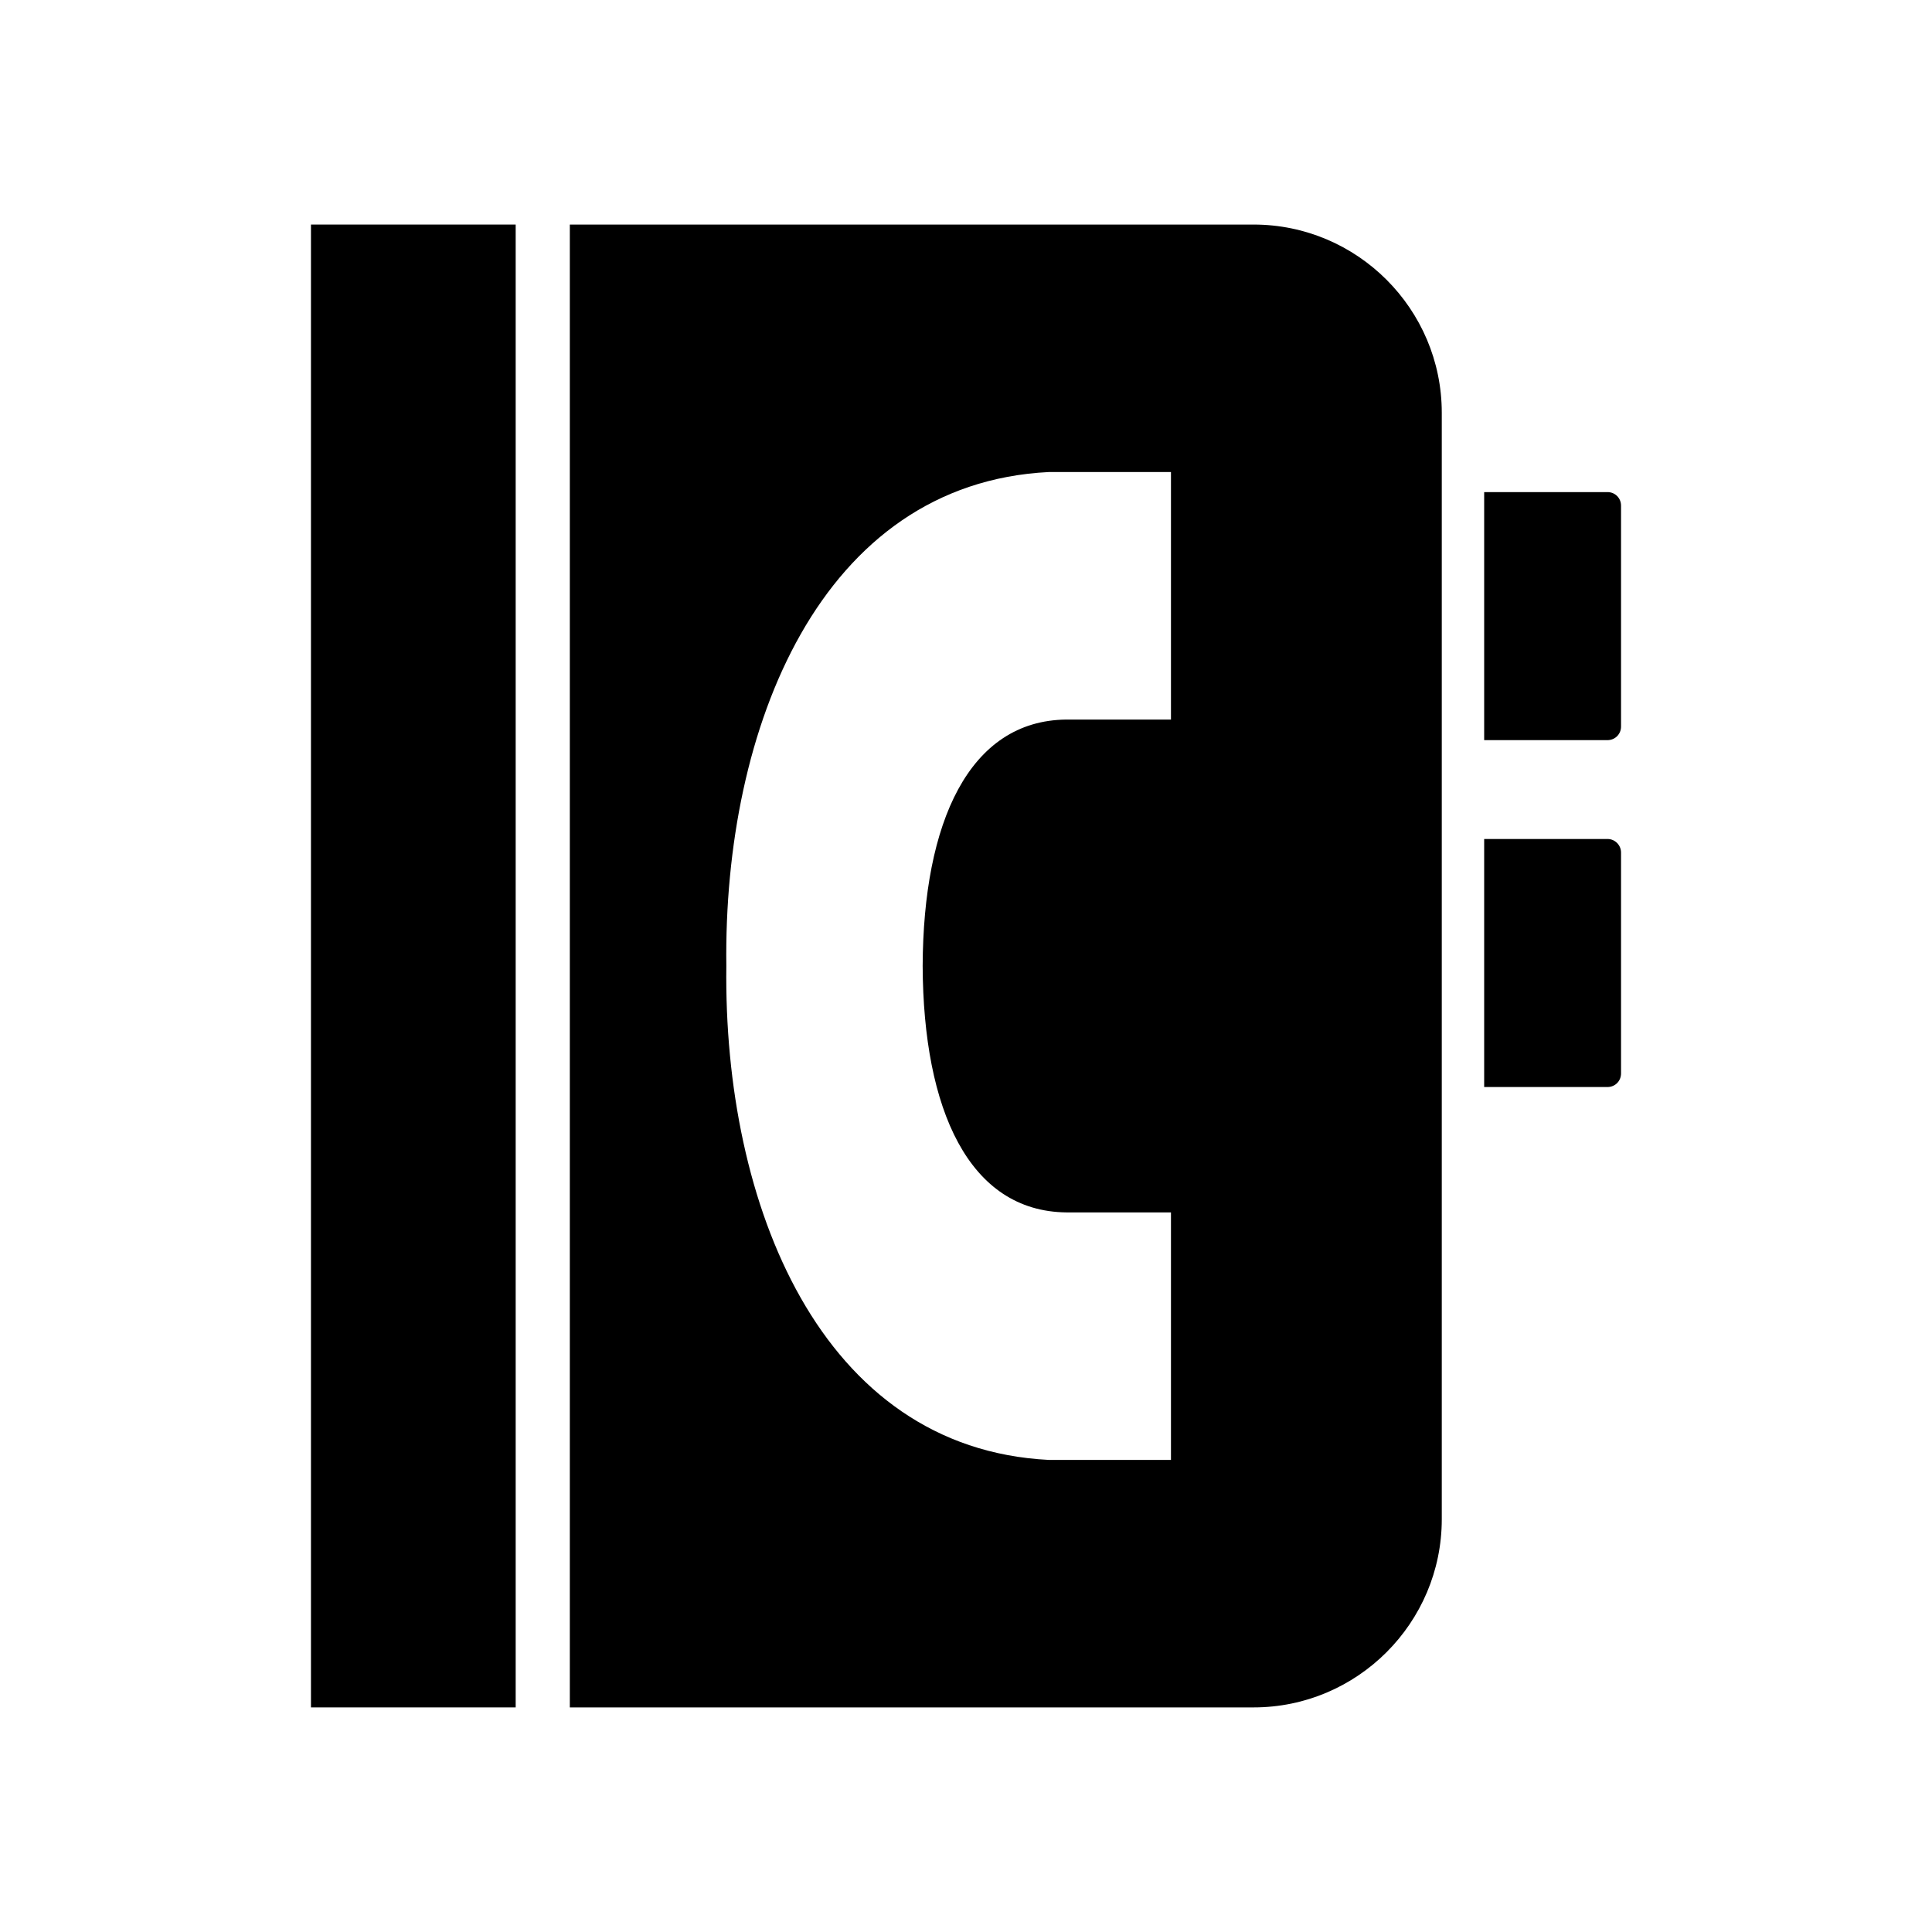 <?xml version="1.0" encoding="UTF-8"?>
<!-- Uploaded to: SVG Find, www.svgrepo.com, Generator: SVG Find Mixer Tools -->
<svg fill="#000000" width="800px" height="800px" version="1.1" viewBox="144 144 512 512" xmlns="http://www.w3.org/2000/svg">
 <g>
  <path d="m226.41 596.48h54.25v-392.97h-54.25z"/>
  <path d="m476.21 203.51h-181.2v392.97h181.2c27.484 0 49.875-22.391 49.875-49.875v-293.22c0-27.484-22.391-49.875-49.875-49.875zm-21.891 131.18h-27.699c-25.828 0.234-37.957 27.266-38.105 65.305 0.164 38.062 12.25 65.039 38.105 65.305h27.699v65.594h-32.363c-60.535-3.051-86.277-67.77-85.469-130.9-0.824-63.082 24.949-127.87 85.469-130.9h32.363z"/>
  <path d="m570 274.41h-32.68v65.734h32.68c2.008 0 3.59-1.582 3.59-3.59v-58.559c0-2.008-1.578-3.586-3.59-3.586z"/>
  <path d="m570 366.34h-32.68v65.734h32.68c2.008 0 3.59-1.578 3.59-3.59v-58.559c0-1.938-1.578-3.586-3.59-3.586z"/>
 </g>
</svg>
